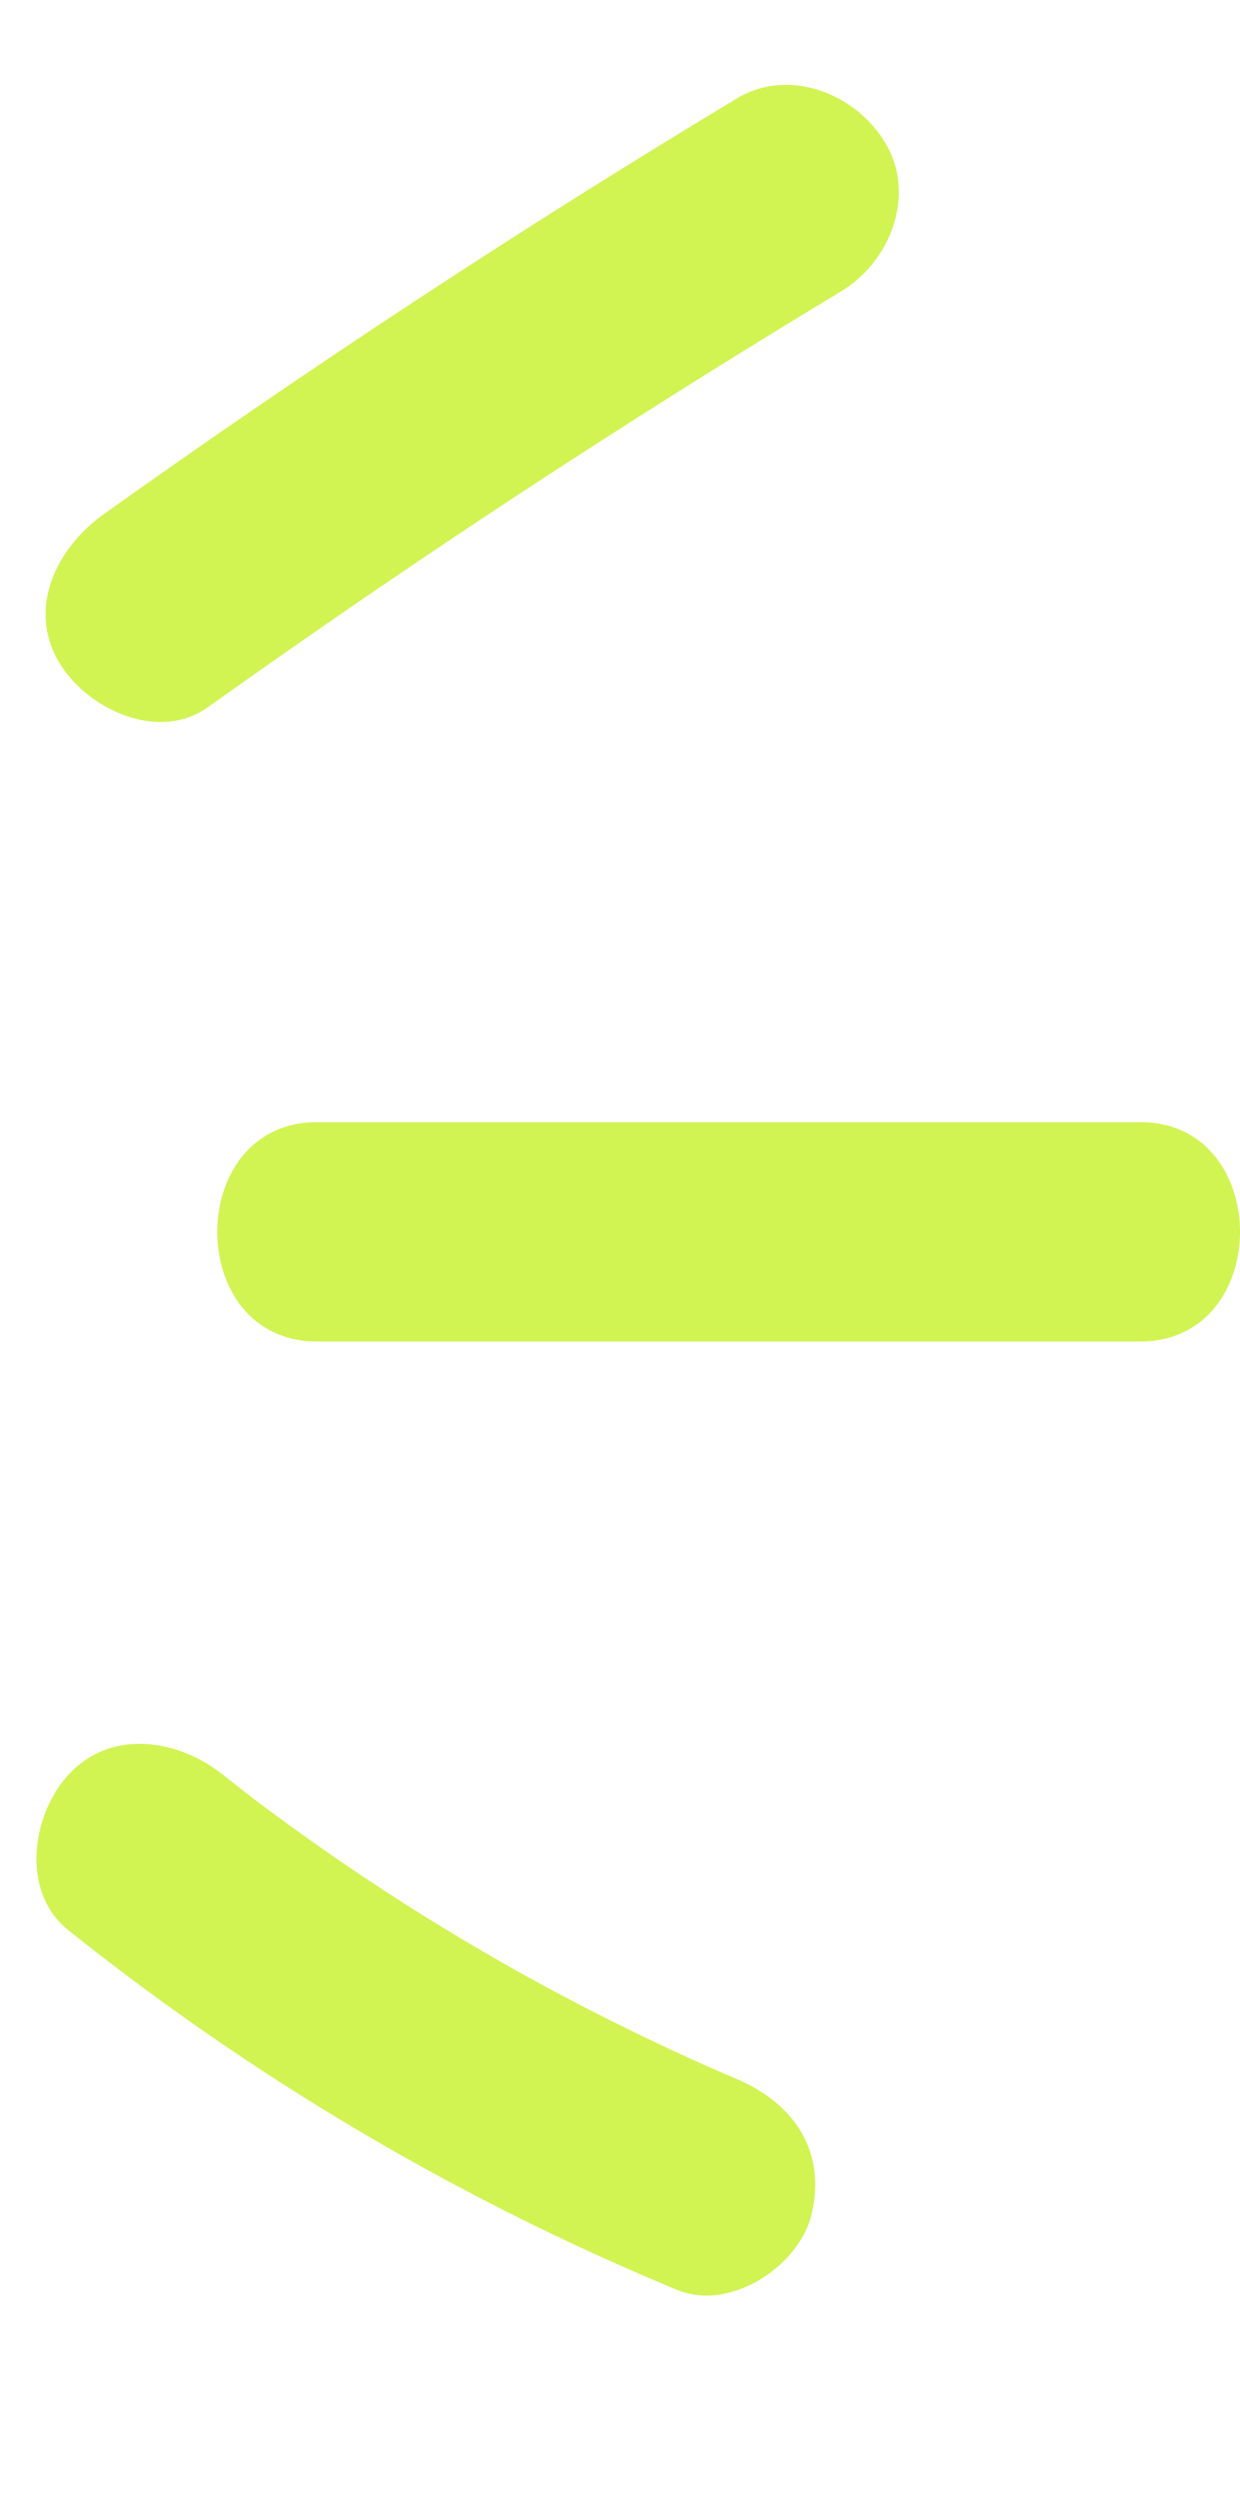 <svg xmlns="http://www.w3.org/2000/svg" xmlns:xlink="http://www.w3.org/1999/xlink" width="94.643" height="190.726" viewBox="0 0 94.643 190.726">
  <defs>
    <clipPath id="clip-path">
      <rect id="Rectangle_5435" data-name="Rectangle 5435" width="94.643" height="190.726" fill="#D1F453"/>
    </clipPath>
  </defs>
  <g id="Group_8419" data-name="Group 8419" transform="translate(0 2.247)">
    <g id="Group_8112" data-name="Group 8112" transform="translate(0 -2.247)" clip-path="url(#clip-path)">
      <path id="Path_6392" data-name="Path 6392" d="M10.662,36.525Q37.374,25.463,64.876,16.492c4.153-1.355,7.278-5.852,5.842-10.289C69.374,2.053,64.883-1.093,60.426.36Q32.941,9.324,6.215,20.393C2.186,22.06-1.14,26.015.372,30.683c1.255,3.875,5.96,7.636,10.289,5.842" transform="translate(-2.731 20.759) rotate(-13)" fill="#D1F453"/>
      <path id="Path_6393" data-name="Path 6393" d="M11.108,40.069h62.85c10.133,0,10.149-16.731,0-16.731H11.108c-10.133,0-10.152,16.731,0,16.731" transform="translate(13.079 62.273)" fill="#D1F453"/>
      <path id="Path_6394" data-name="Path 6394" d="M4.35,56.381A192.323,192.323,0,0,0,50.819,83.827c4.049,1.686,9.369-1.817,10.286-5.842,1.114-4.882-1.5-8.483-5.842-10.29q-1.35-.562-.087-.037c-.465-.2-.927-.4-1.389-.6-.924-.4-1.84-.816-2.757-1.238q-2.741-1.265-5.444-2.62-5.4-2.71-10.607-5.789T24.792,50.9q-2.49-1.717-4.919-3.51-1.22-.9-2.413-1.82c1.365,1.054-1.051-.837-1.278-1.024-3.413-2.724-8.543-3.58-11.832,0C1.566,47.584.7,53.467,4.35,56.381" transform="translate(0.859 90.866)" fill="#D1F453"/>
    </g>
  </g>
</svg>
